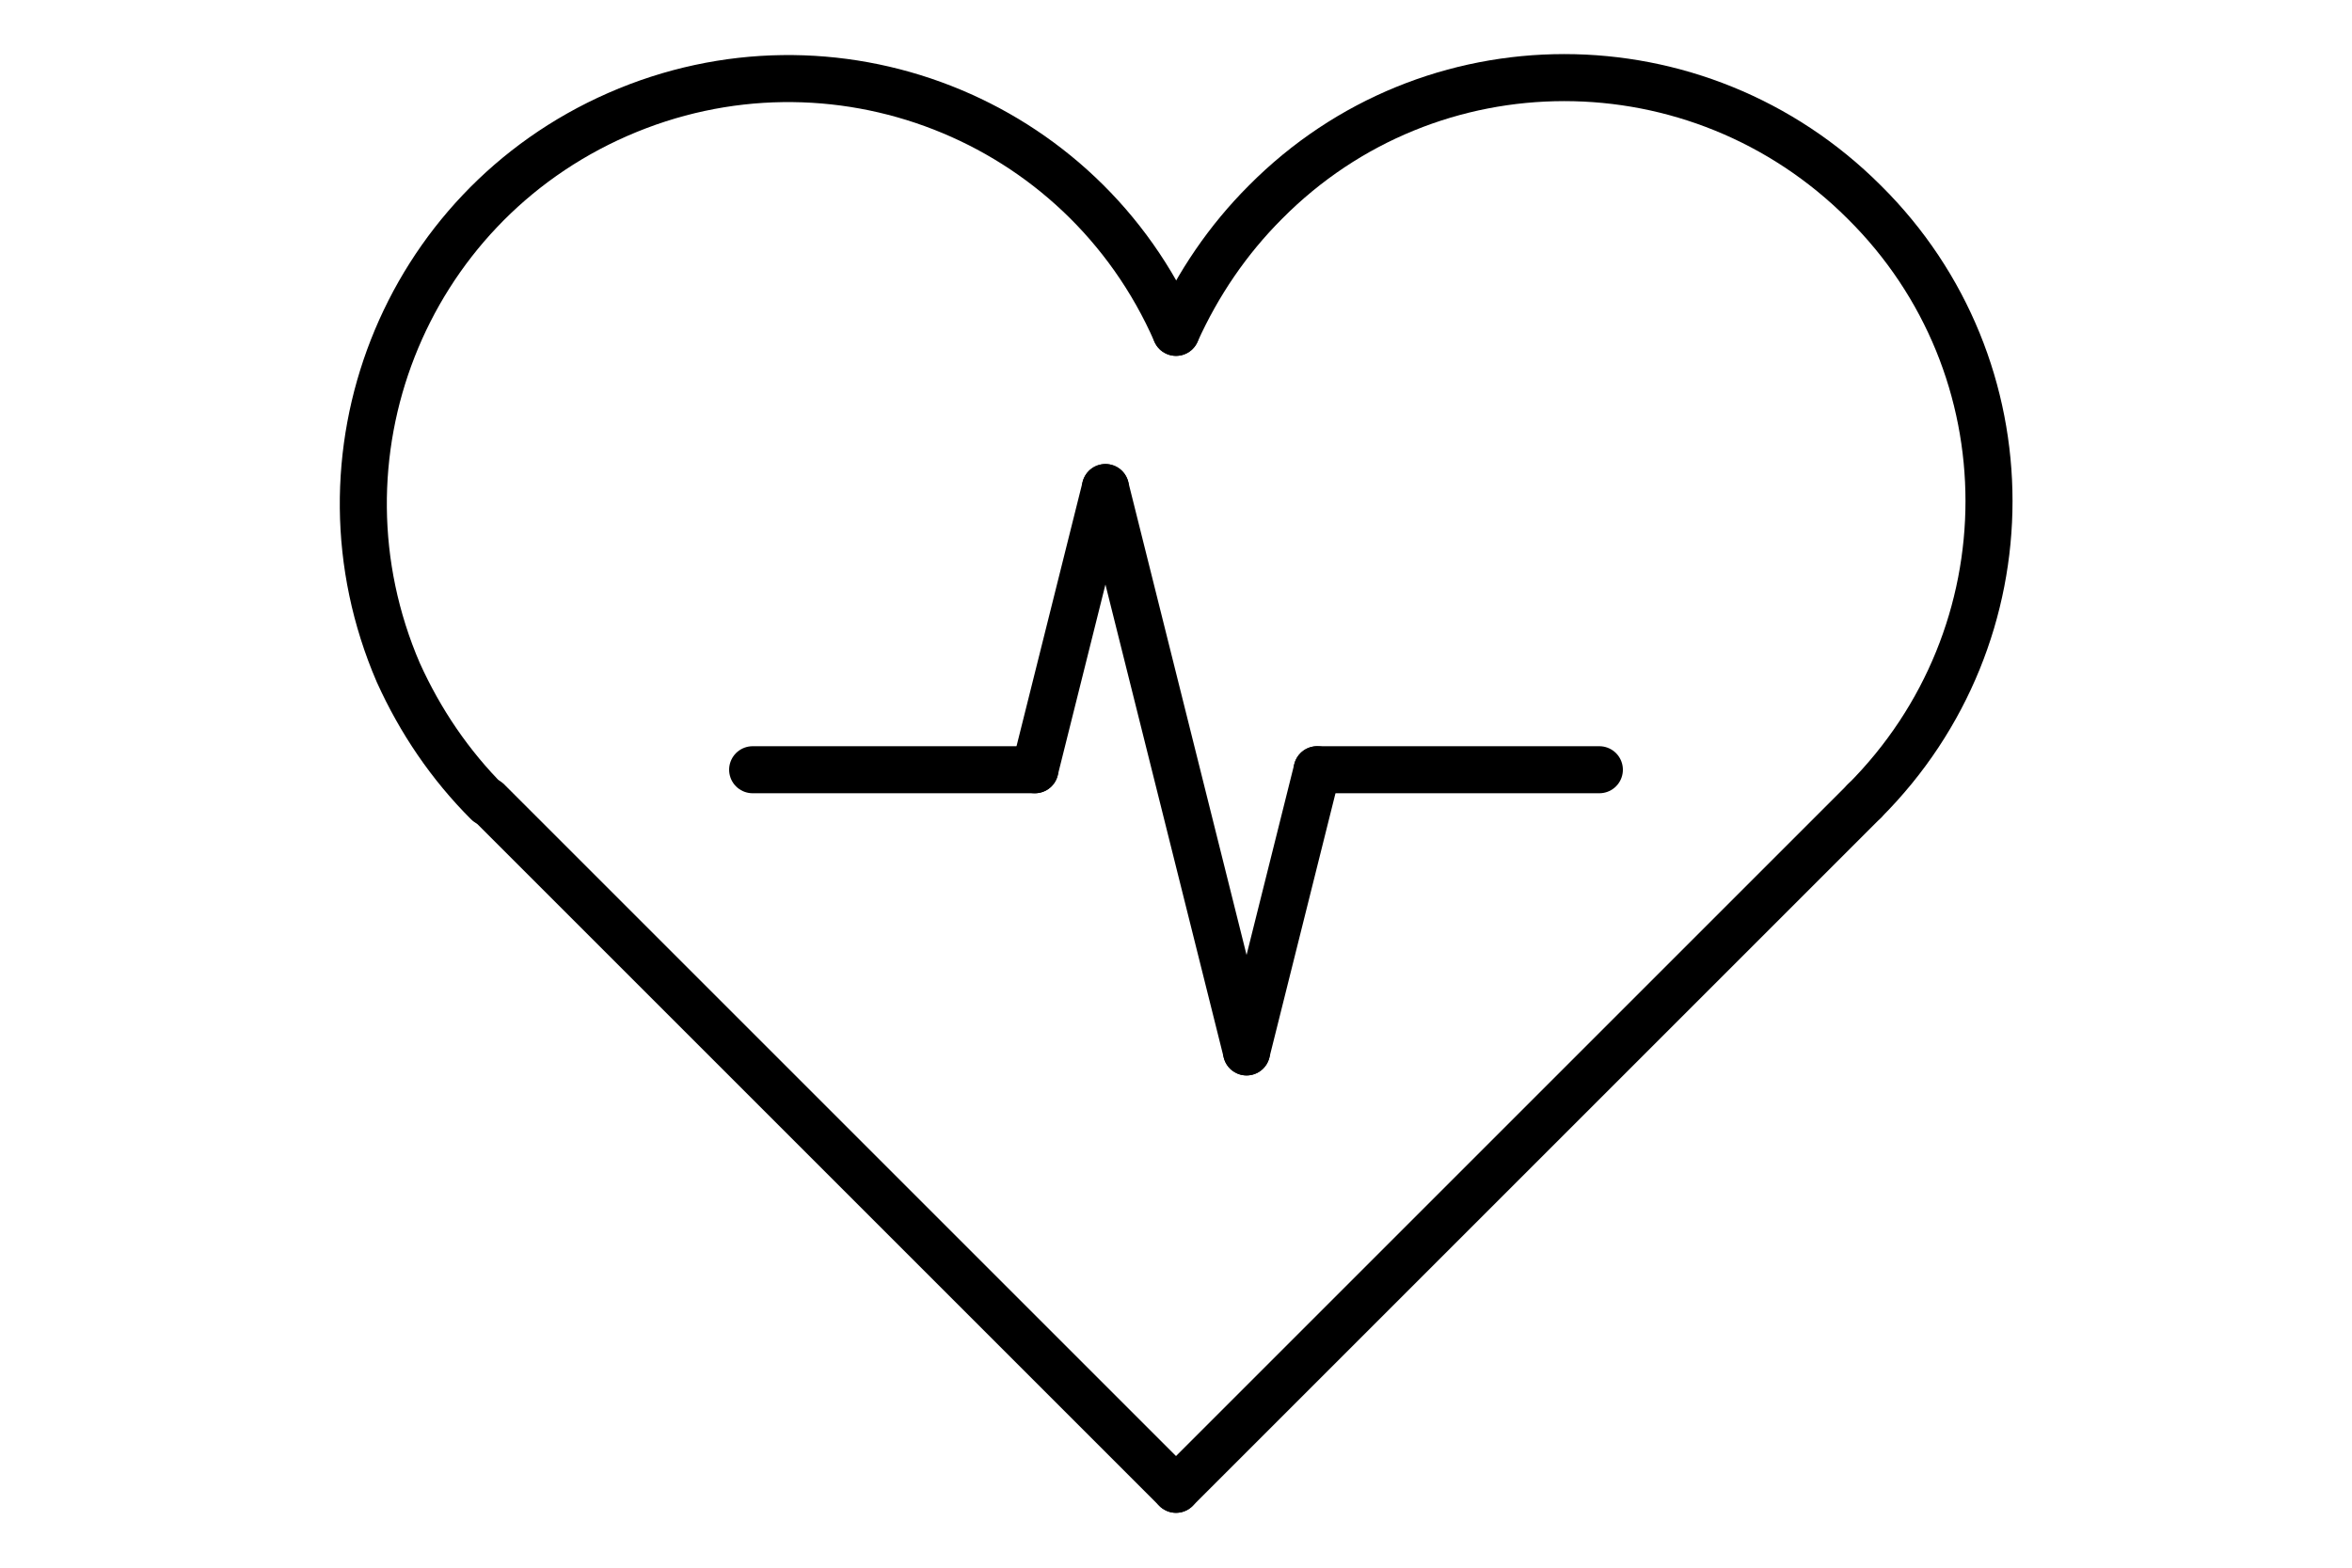 <?xml version="1.0" encoding="utf-8"?>
<!-- Generator: Adobe Illustrator 21.0.0, SVG Export Plug-In . SVG Version: 6.00 Build 0)  -->
<svg version="1.1" id="Layer_1" xmlns="http://www.w3.org/2000/svg" xmlns:xlink="http://www.w3.org/1999/xlink" x="0px" y="0px"
	 viewBox="0 0 150 100" style="enable-background:new 0 0 150 100;" xml:space="preserve">
<style type="text/css">
	.st0{fill:none;stroke:#000000;stroke-width:3;stroke-linecap:round;stroke-linejoin:round;stroke-miterlimit:10;}
</style>
<g>
	<g id="ARC_6_">
		<path class="st0" d="M75,21.2C69,7.5,53.1,1.3,39.4,7.3s-19.9,21.9-14,35.6c1.4,3.1,3.3,5.9,5.7,8.3"/>
	</g>
	<g id="ARC_7_">
		<path class="st0" d="M118.9,51.1c10.6-10.6,10.6-27.7,0-38.2c-10.6-10.6-27.7-10.6-38.2,0c-2.4,2.4-4.3,5.2-5.7,8.3"/>
	</g>
	<g id="LINE_44_">
		<line class="st0" x1="31.1" y1="51.1" x2="75" y2="95"/>
	</g>
	<g id="LINE_45_">
		<line class="st0" x1="118.9" y1="51.1" x2="75" y2="95"/>
	</g>
	<g id="LINE_46_">
		<line class="st0" x1="70.5" y1="31.1" x2="79.5" y2="67.1"/>
	</g>
	<g id="LINE_47_">
		<line class="st0" x1="84" y1="49.1" x2="79.5" y2="67.1"/>
	</g>
	<g id="LINE_48_">
		<line class="st0" x1="70.5" y1="31.1" x2="66" y2="49.1"/>
	</g>
	<g id="LINE_49_">
		<line class="st0" x1="84" y1="49.1" x2="102" y2="49.1"/>
	</g>
	<g id="LINE_50_">
		<line class="st0" x1="66" y1="49.1" x2="48" y2="49.1"/>
	</g>
</g>
</svg>
